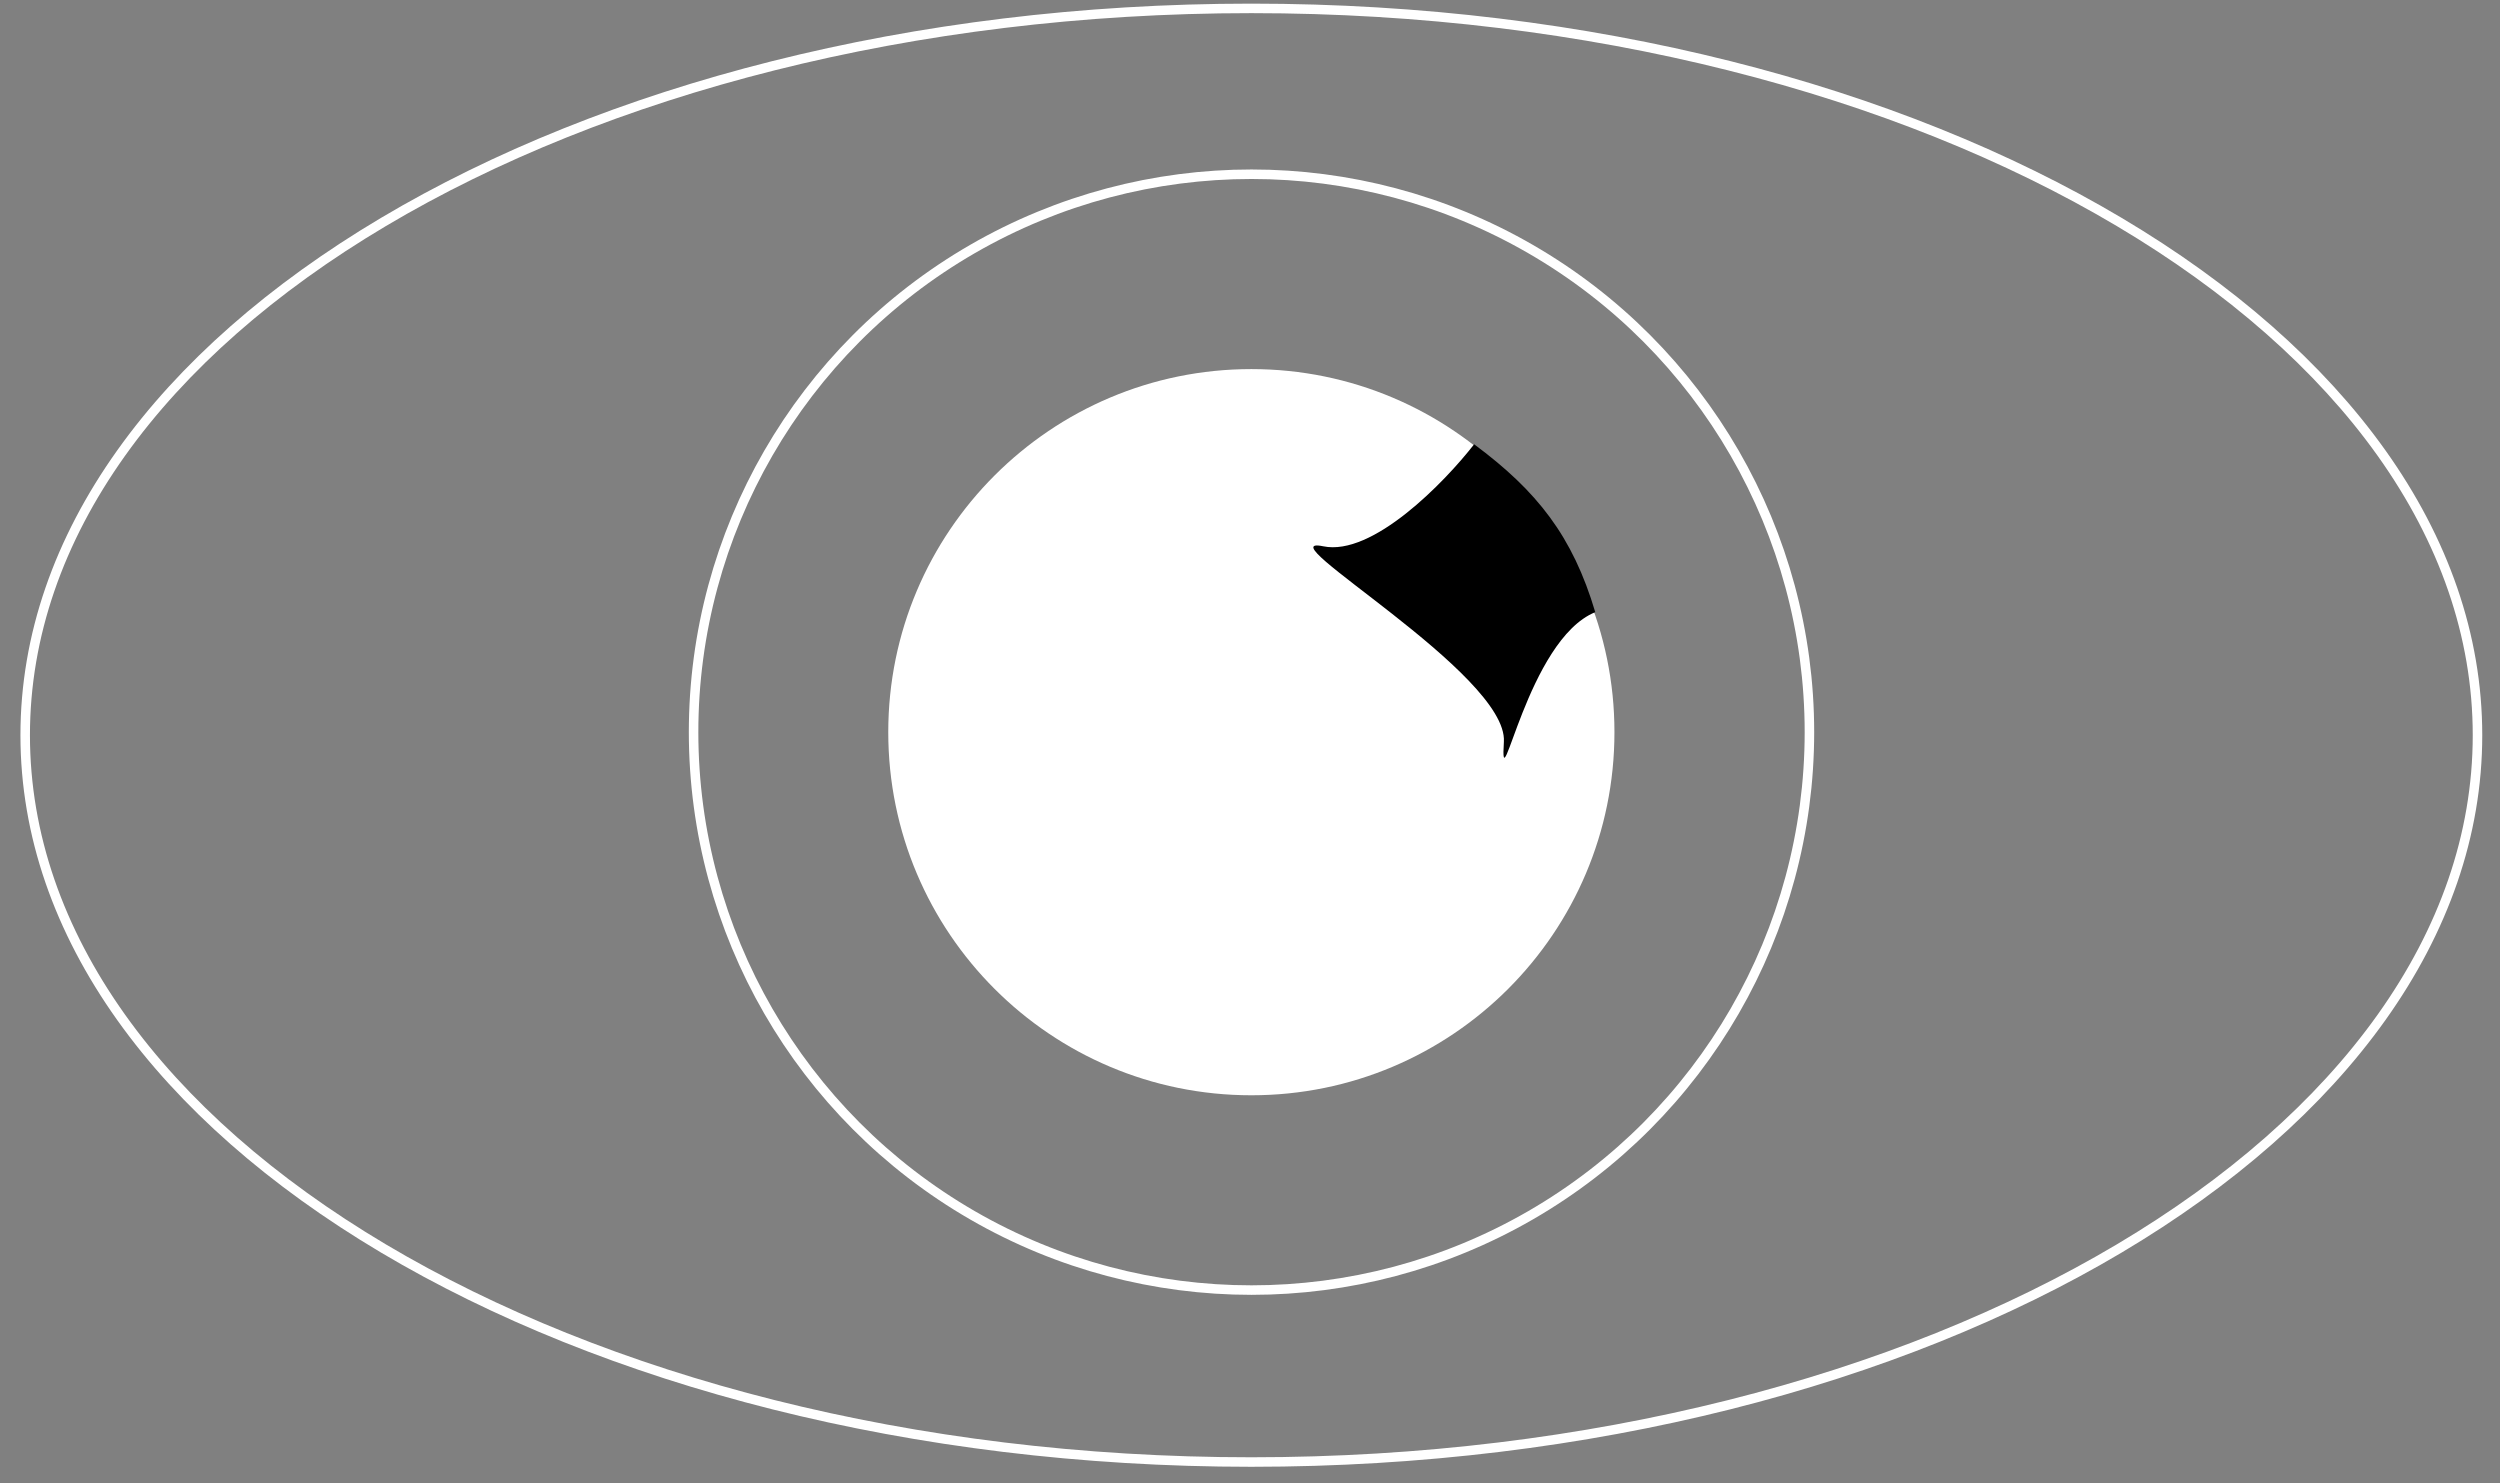 <?xml version="1.0" encoding="UTF-8"?> <svg xmlns="http://www.w3.org/2000/svg" width="118" height="70" viewBox="0 0 118 70" fill="none"><rect x="0" y="0" width="118" height="70" fill="#808080" stroke="none"/> <path d="M59.063 0.396C75.074 0.396 89.557 4.254 100.031 10.479C110.509 16.706 116.938 25.278 116.938 34.702C116.938 44.127 110.509 52.698 100.031 58.926C89.557 65.151 75.074 69.008 59.063 69.008C43.053 69.008 28.57 65.151 18.096 58.926C7.618 52.698 1.189 44.127 1.189 34.702C1.189 25.278 7.618 16.706 18.096 10.479C28.57 4.254 43.053 0.396 59.063 0.396Z" stroke="white" stroke-width="0.449"></path> <circle cx="59.071" cy="34.558" r="26.334" stroke="white" stroke-width="0.449"></circle> <circle cx="59.064" cy="34.559" r="17.138" fill="white"></circle> <path d="M62.457 25.785C64.784 26.266 68.175 22.775 69.579 20.97C72.554 23.177 74.23 25.306 75.296 28.894C72.086 30.198 70.782 38.222 70.983 35.012C71.184 31.803 59.549 25.183 62.457 25.785Z" fill="black"></path> </svg> 